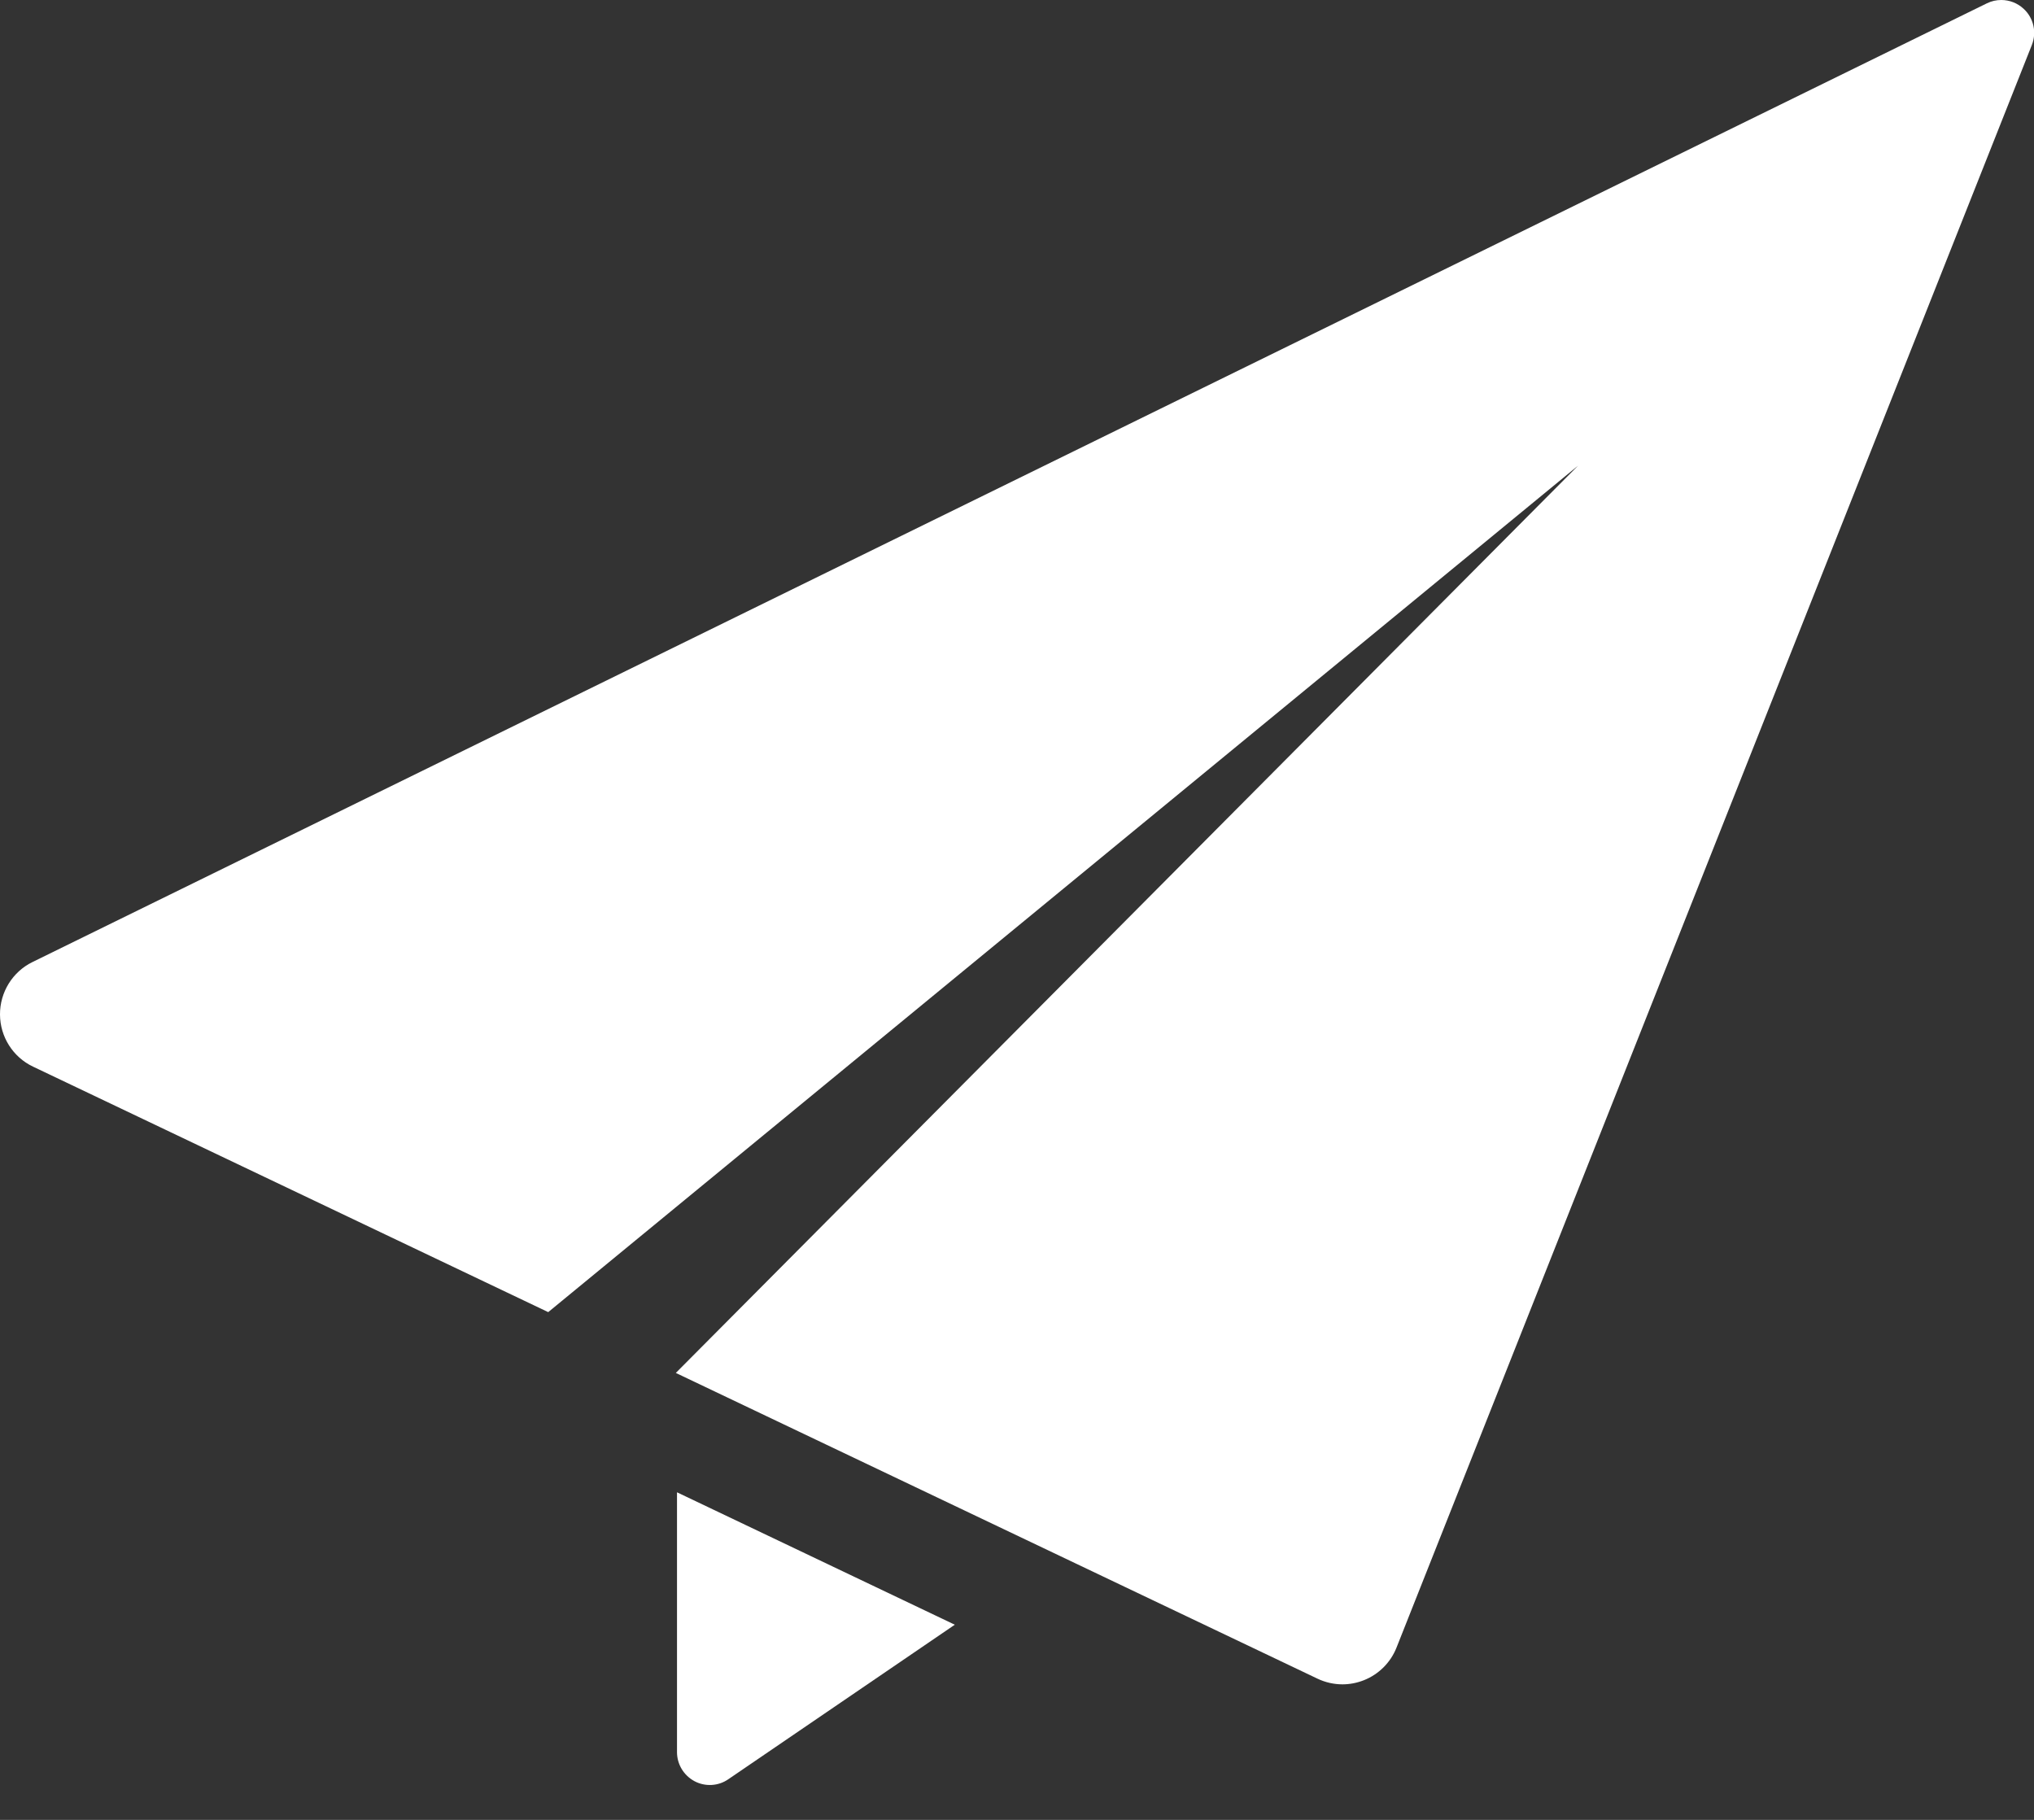 <svg width="19" height="17" viewBox="0 0 19 17" fill="none" xmlns="http://www.w3.org/2000/svg">
<rect x="0" y="0" width="19" height="17" fill="#333333" stroke="none"/>
<path d="M6.324 16.367C6.324 16.481 6.387 16.585 6.488 16.639C6.588 16.692 6.711 16.685 6.804 16.62L8.919 15.177L6.324 13.94V16.367H6.324Z" fill="white"/>
<path d="M18.903 0.082C18.845 0.028 18.77 0 18.694 0C18.648 0 18.603 0.01 18.56 0.031L0.303 8.987C0.117 9.078 -0.001 9.269 1.00921e-05 9.477C0.001 9.685 0.121 9.875 0.309 9.964L5.121 12.257L14.741 4.35L6.313 12.825L12.307 15.681C12.38 15.716 12.461 15.734 12.54 15.734C12.608 15.734 12.675 15.721 12.739 15.696C12.879 15.641 12.99 15.53 13.045 15.391L18.98 0.42C19.027 0.302 18.996 0.167 18.903 0.082Z" fill="white"/>
</svg>

